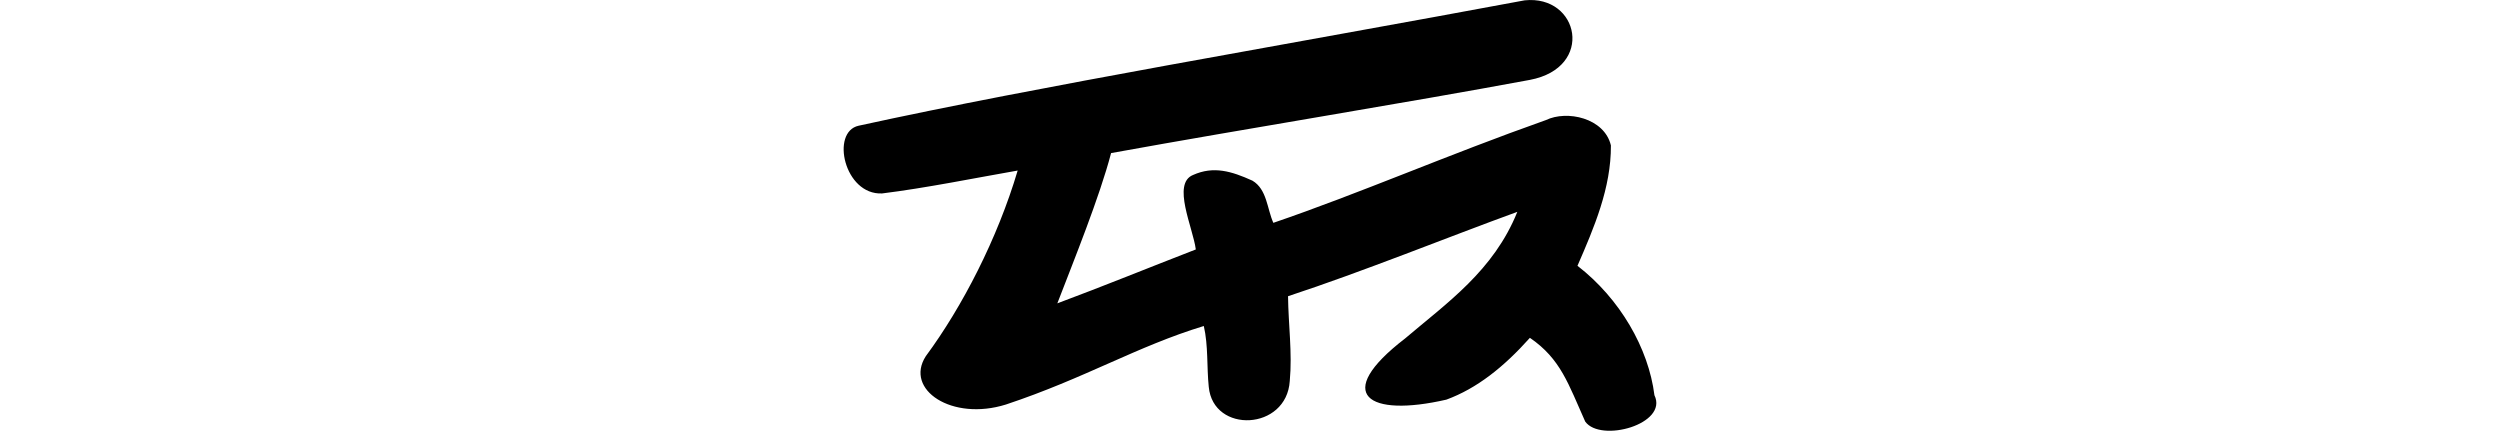 <?xml version="1.0" encoding="UTF-8" standalone="no"?>
<!-- Created with Inkscape (http://www.inkscape.org/) -->

<svg
   xmlns:dc="http://purl.org/dc/elements/1.1/"
   xmlns:cc="http://creativecommons.org/ns#"
   xmlns:rdf="http://www.w3.org/1999/02/22-rdf-syntax-ns#"
   xmlns:svg="http://www.w3.org/2000/svg"
   xmlns="http://www.w3.org/2000/svg"
   xmlns:sodipodi="http://sodipodi.sourceforge.net/DTD/sodipodi-0.dtd"
   xmlns:inkscape="http://www.inkscape.org/namespaces/inkscape"
   width="200"
   height="34.459"
   id="svg2"
   version="1.1"
   inkscape:version="0.48.3.1 r9886"
   sodipodi:docname="half.svg">
  <defs
     id="defs4" />
  <sodipodi:namedview
     id="base"
     pagecolor="#ffffff"
     bordercolor="#666666"
     borderopacity="1.0"
     inkscape:pageopacity="0.0"
     inkscape:pageshadow="2"
     inkscape:zoom="1.979899"
     inkscape:cx="-157.12235"
     inkscape:cy="77.335319"
     inkscape:document-units="px"
     inkscape:current-layer="layer1"
     showgrid="false"
     fit-margin-top="0"
     fit-margin-left="0"
     fit-margin-right="0"
     fit-margin-bottom="0"
     inkscape:window-width="1301"
     inkscape:window-height="744"
     inkscape:window-x="65"
     inkscape:window-y="24"
     inkscape:window-maximized="1" />
  <g
     inkscape:label="Layer 1"
     inkscape:groupmode="layer"
     id="layer1"
     transform="translate(-3421.413,-4079.452)">
    <path
       style="fill:#000000"
       d="m 3490.103,4089.509 c -2.259,0.496 -1.148,5.558 1.877,5.418 3.442,-0.423 7.609,-1.267 10.847,-1.832 -1.613,5.439 -4.423,10.891 -7.353,14.857 -1.72,2.677 2.102,5.216 6.42,3.859 6.34,-2.11 10.45,-4.641 15.824,-6.279 0.366,1.597 0.228,3.255 0.396,4.868 0.352,3.763 6.231,3.503 6.481,-0.472 0.21,-2.252 -0.115,-4.525 -0.138,-6.779 6.105,-2.009 12.768,-4.722 18.343,-6.75 -1.899,4.716 -5.631,7.281 -8.98,10.131 -5.878,4.515 -2.946,6.331 3.306,4.892 2.433,-0.894 4.577,-2.593 6.679,-4.944 2.474,1.692 3.083,3.71 4.427,6.702 1.233,1.705 6.662,0.203 5.536,-2.111 -0.47,-3.76 -2.761,-7.729 -6.157,-10.354 1.334,-3.065 2.695,-6.235 2.675,-9.629 -0.525,-2.207 -3.527,-2.839 -5.197,-2.029 -7.854,2.779 -14.914,5.867 -21.808,8.222 -0.505,-1.122 -0.503,-2.686 -1.677,-3.376 -1.683,-0.763 -3.116,-1.183 -4.744,-0.454 -1.713,0.69 -0.012,4.199 0.218,5.959 -3.695,1.431 -7.377,2.934 -11.078,4.312 1.324,-3.445 3.381,-8.505 4.3,-12.021 11.23,-2.034 23.216,-3.944 33.5,-5.855 5.207,-0.982 3.948,-6.819 -0.413,-6.365 -19.425,3.621 -38.866,6.872 -53.284,10.031 z"
       id="path3071"
       inkscape:connector-curvature="0"
       sodipodi:nodetypes="ccccccccccccccccccccccccccc" />
  </g>
</svg>
